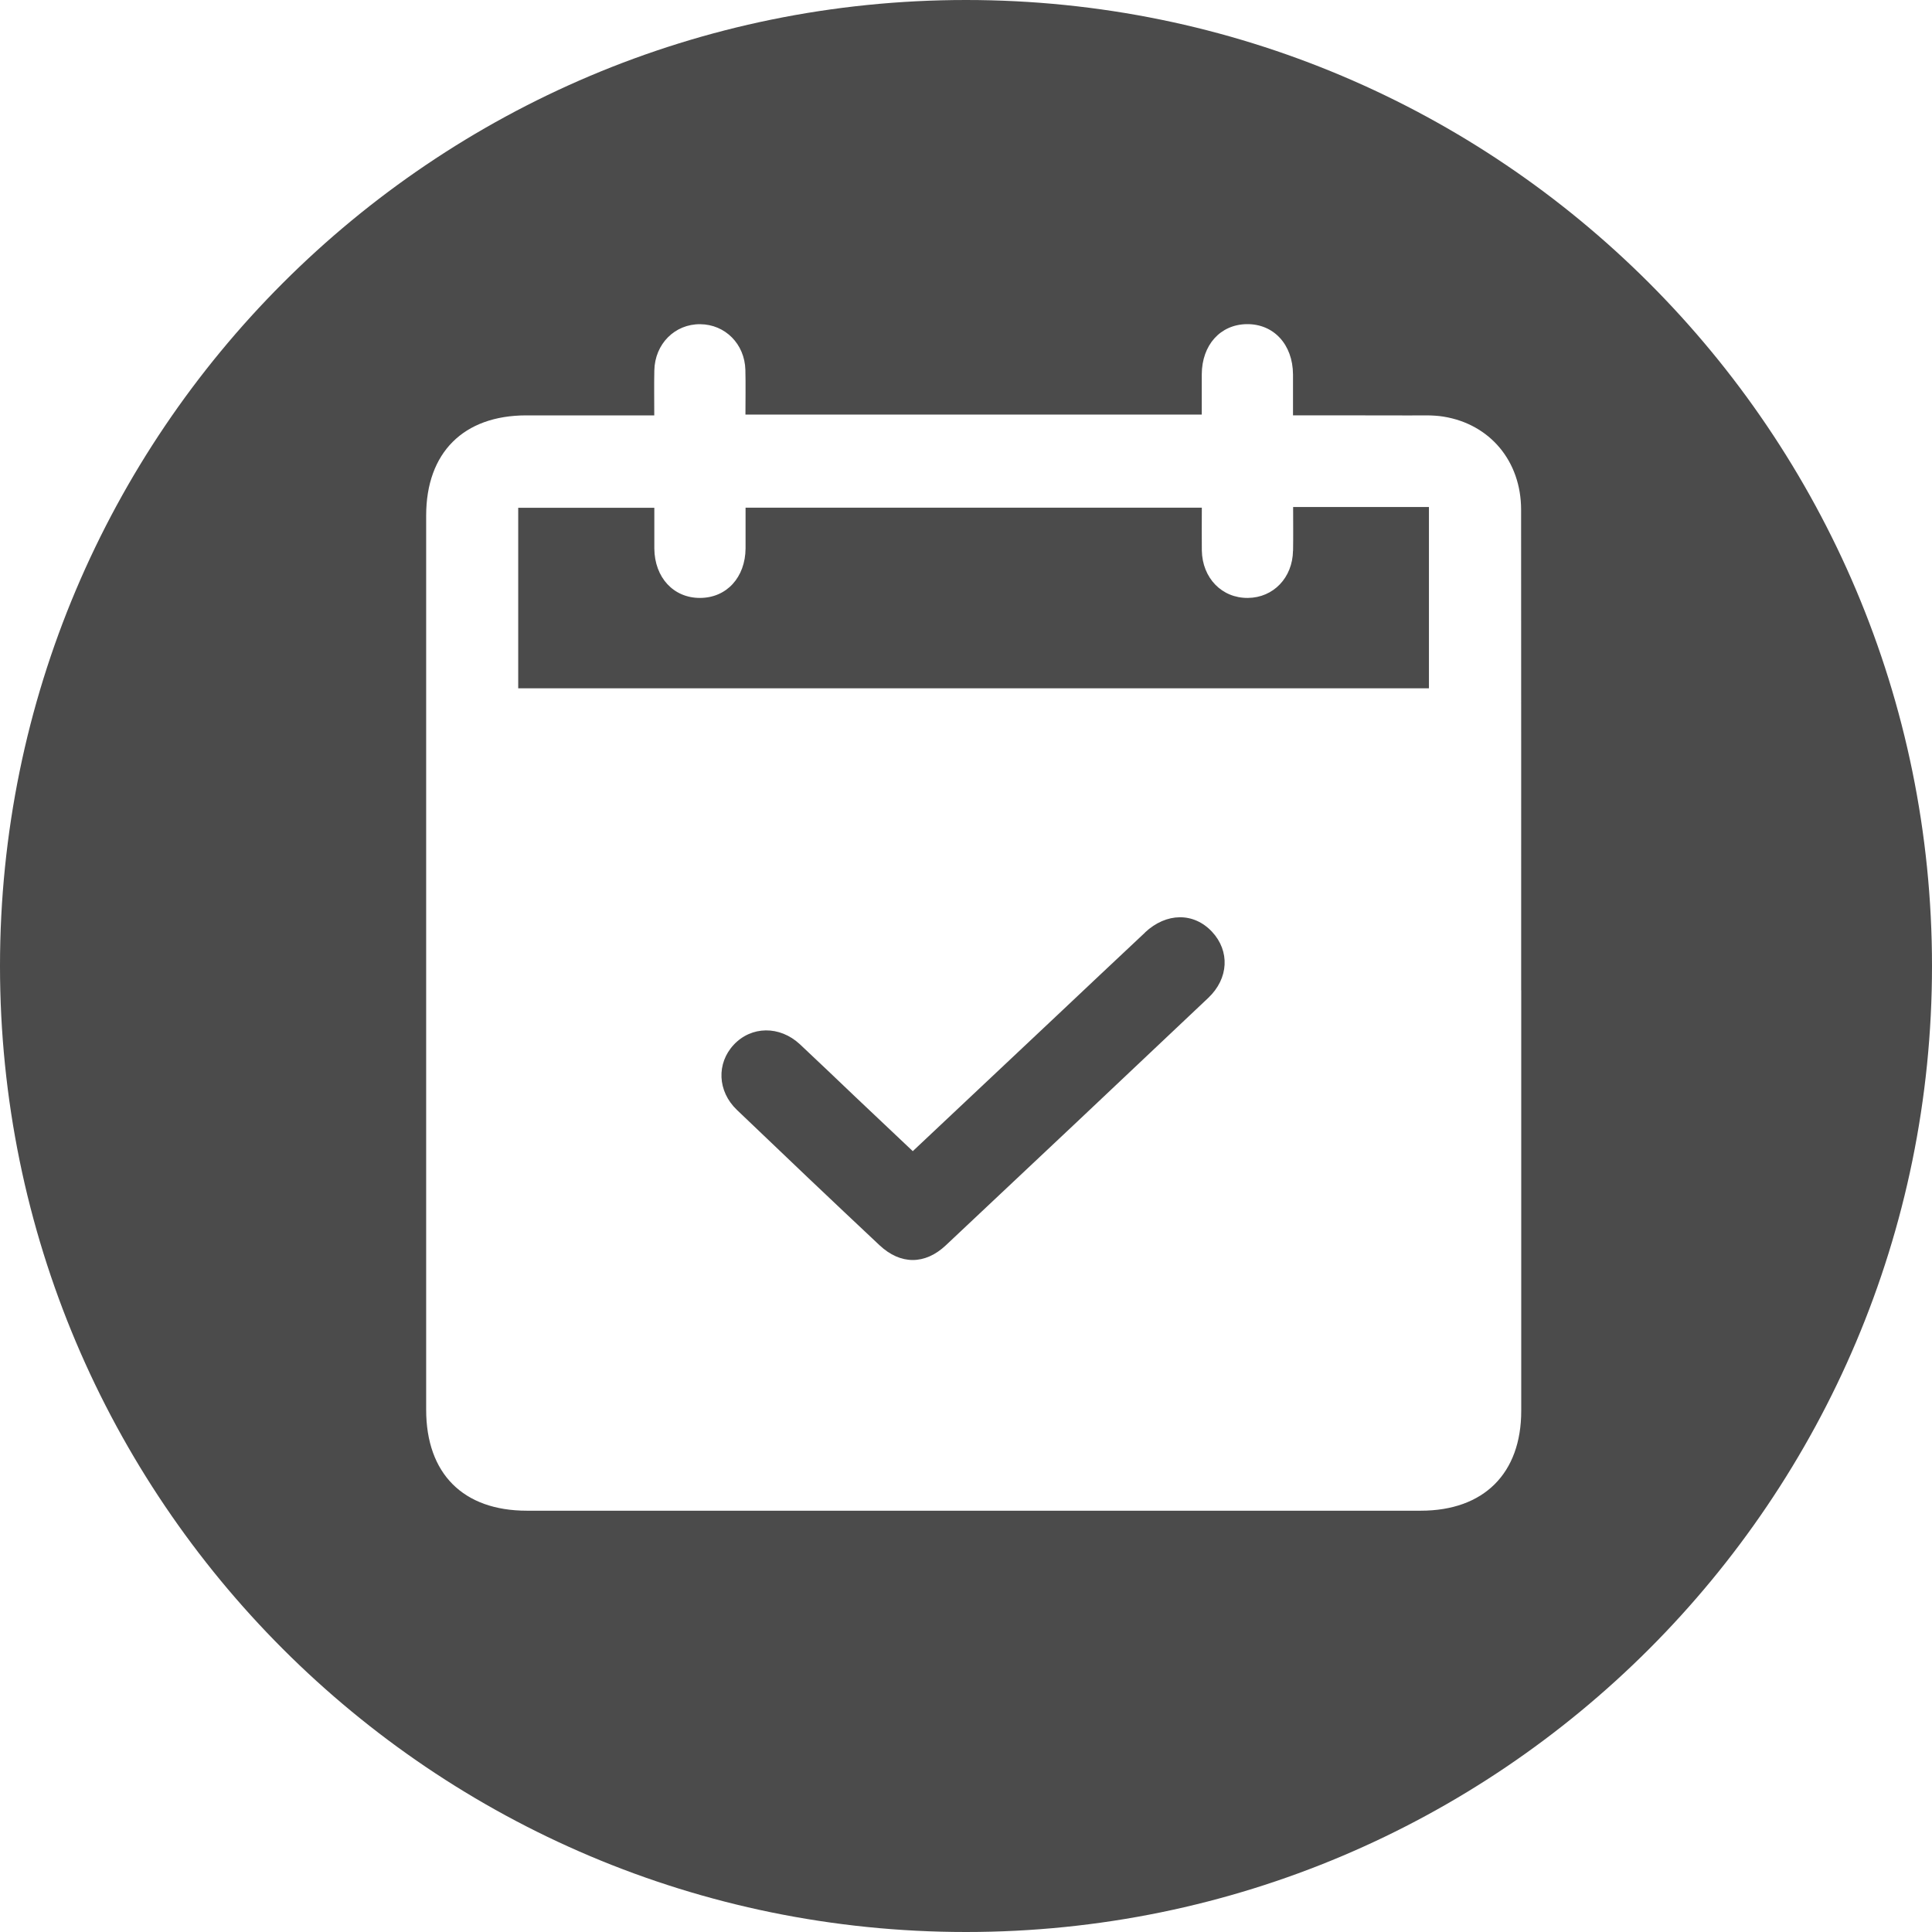<?xml version="1.0" encoding="UTF-8"?>
<svg xmlns="http://www.w3.org/2000/svg" width="31" height="31" viewBox="0 0 31 31" fill="none">
  <path d="M20.747 8.837C20.74 9.27 20.432 9.59 20.024 9.594C19.606 9.599 19.291 9.275 19.284 8.831C19.281 8.605 19.284 8.378 19.284 8.146H11.963C11.963 8.373 11.964 8.585 11.963 8.798C11.96 9.265 11.658 9.593 11.233 9.594C10.808 9.596 10.503 9.267 10.499 8.801C10.498 8.583 10.499 8.364 10.499 8.148H8.315V11.044H22.928V8.135H20.749C20.749 8.382 20.752 8.609 20.748 8.836L20.747 8.837Z" fill="#4B4B4B"></path>
  <path d="M18.373 14.963C17.895 15.411 17.418 15.861 16.941 16.311C16.181 17.027 15.42 17.742 14.646 18.471C14.329 18.172 14.03 17.889 13.731 17.606C13.432 17.322 13.136 17.037 12.835 16.756C12.51 16.454 12.055 16.461 11.772 16.765C11.495 17.063 11.511 17.51 11.824 17.809C12.584 18.537 13.347 19.262 14.114 19.982C14.45 20.296 14.842 20.296 15.176 19.982C16.582 18.661 17.986 17.338 19.387 16.012C19.718 15.699 19.735 15.259 19.448 14.951C19.155 14.637 18.716 14.64 18.372 14.962L18.373 14.963Z" fill="#4B4B4B"></path>
  <path d="M15.5 0C6.94 0 0 6.94 0 15.5C0 24.06 6.94 31 15.5 31C24.06 31 31 24.06 31 15.5C31 6.94 24.061 0 15.5 0ZM24.409 15.888C24.409 18.138 24.409 20.388 24.409 22.638C24.409 23.643 23.808 24.24 22.797 24.24C18.016 24.24 13.236 24.24 8.454 24.24C7.431 24.24 6.838 23.645 6.838 22.619C6.838 17.837 6.838 13.055 6.838 8.273C6.838 7.264 7.436 6.666 8.443 6.665C9.12 6.665 9.797 6.665 10.498 6.665C10.498 6.401 10.494 6.173 10.499 5.944C10.508 5.518 10.828 5.198 11.236 5.202C11.636 5.206 11.949 5.519 11.96 5.935C11.966 6.17 11.961 6.404 11.961 6.652H19.283C19.283 6.443 19.282 6.225 19.283 6.007C19.285 5.536 19.58 5.208 20.003 5.201C20.437 5.195 20.744 5.527 20.747 6.008C20.748 6.22 20.747 6.431 20.747 6.665C21.391 6.665 22.014 6.664 22.637 6.666C22.812 6.666 22.99 6.657 23.162 6.685C23.91 6.806 24.406 7.402 24.407 8.177C24.409 10.747 24.408 13.317 24.408 15.887L24.409 15.888Z" fill="#4B4B4B"></path>
</svg>
